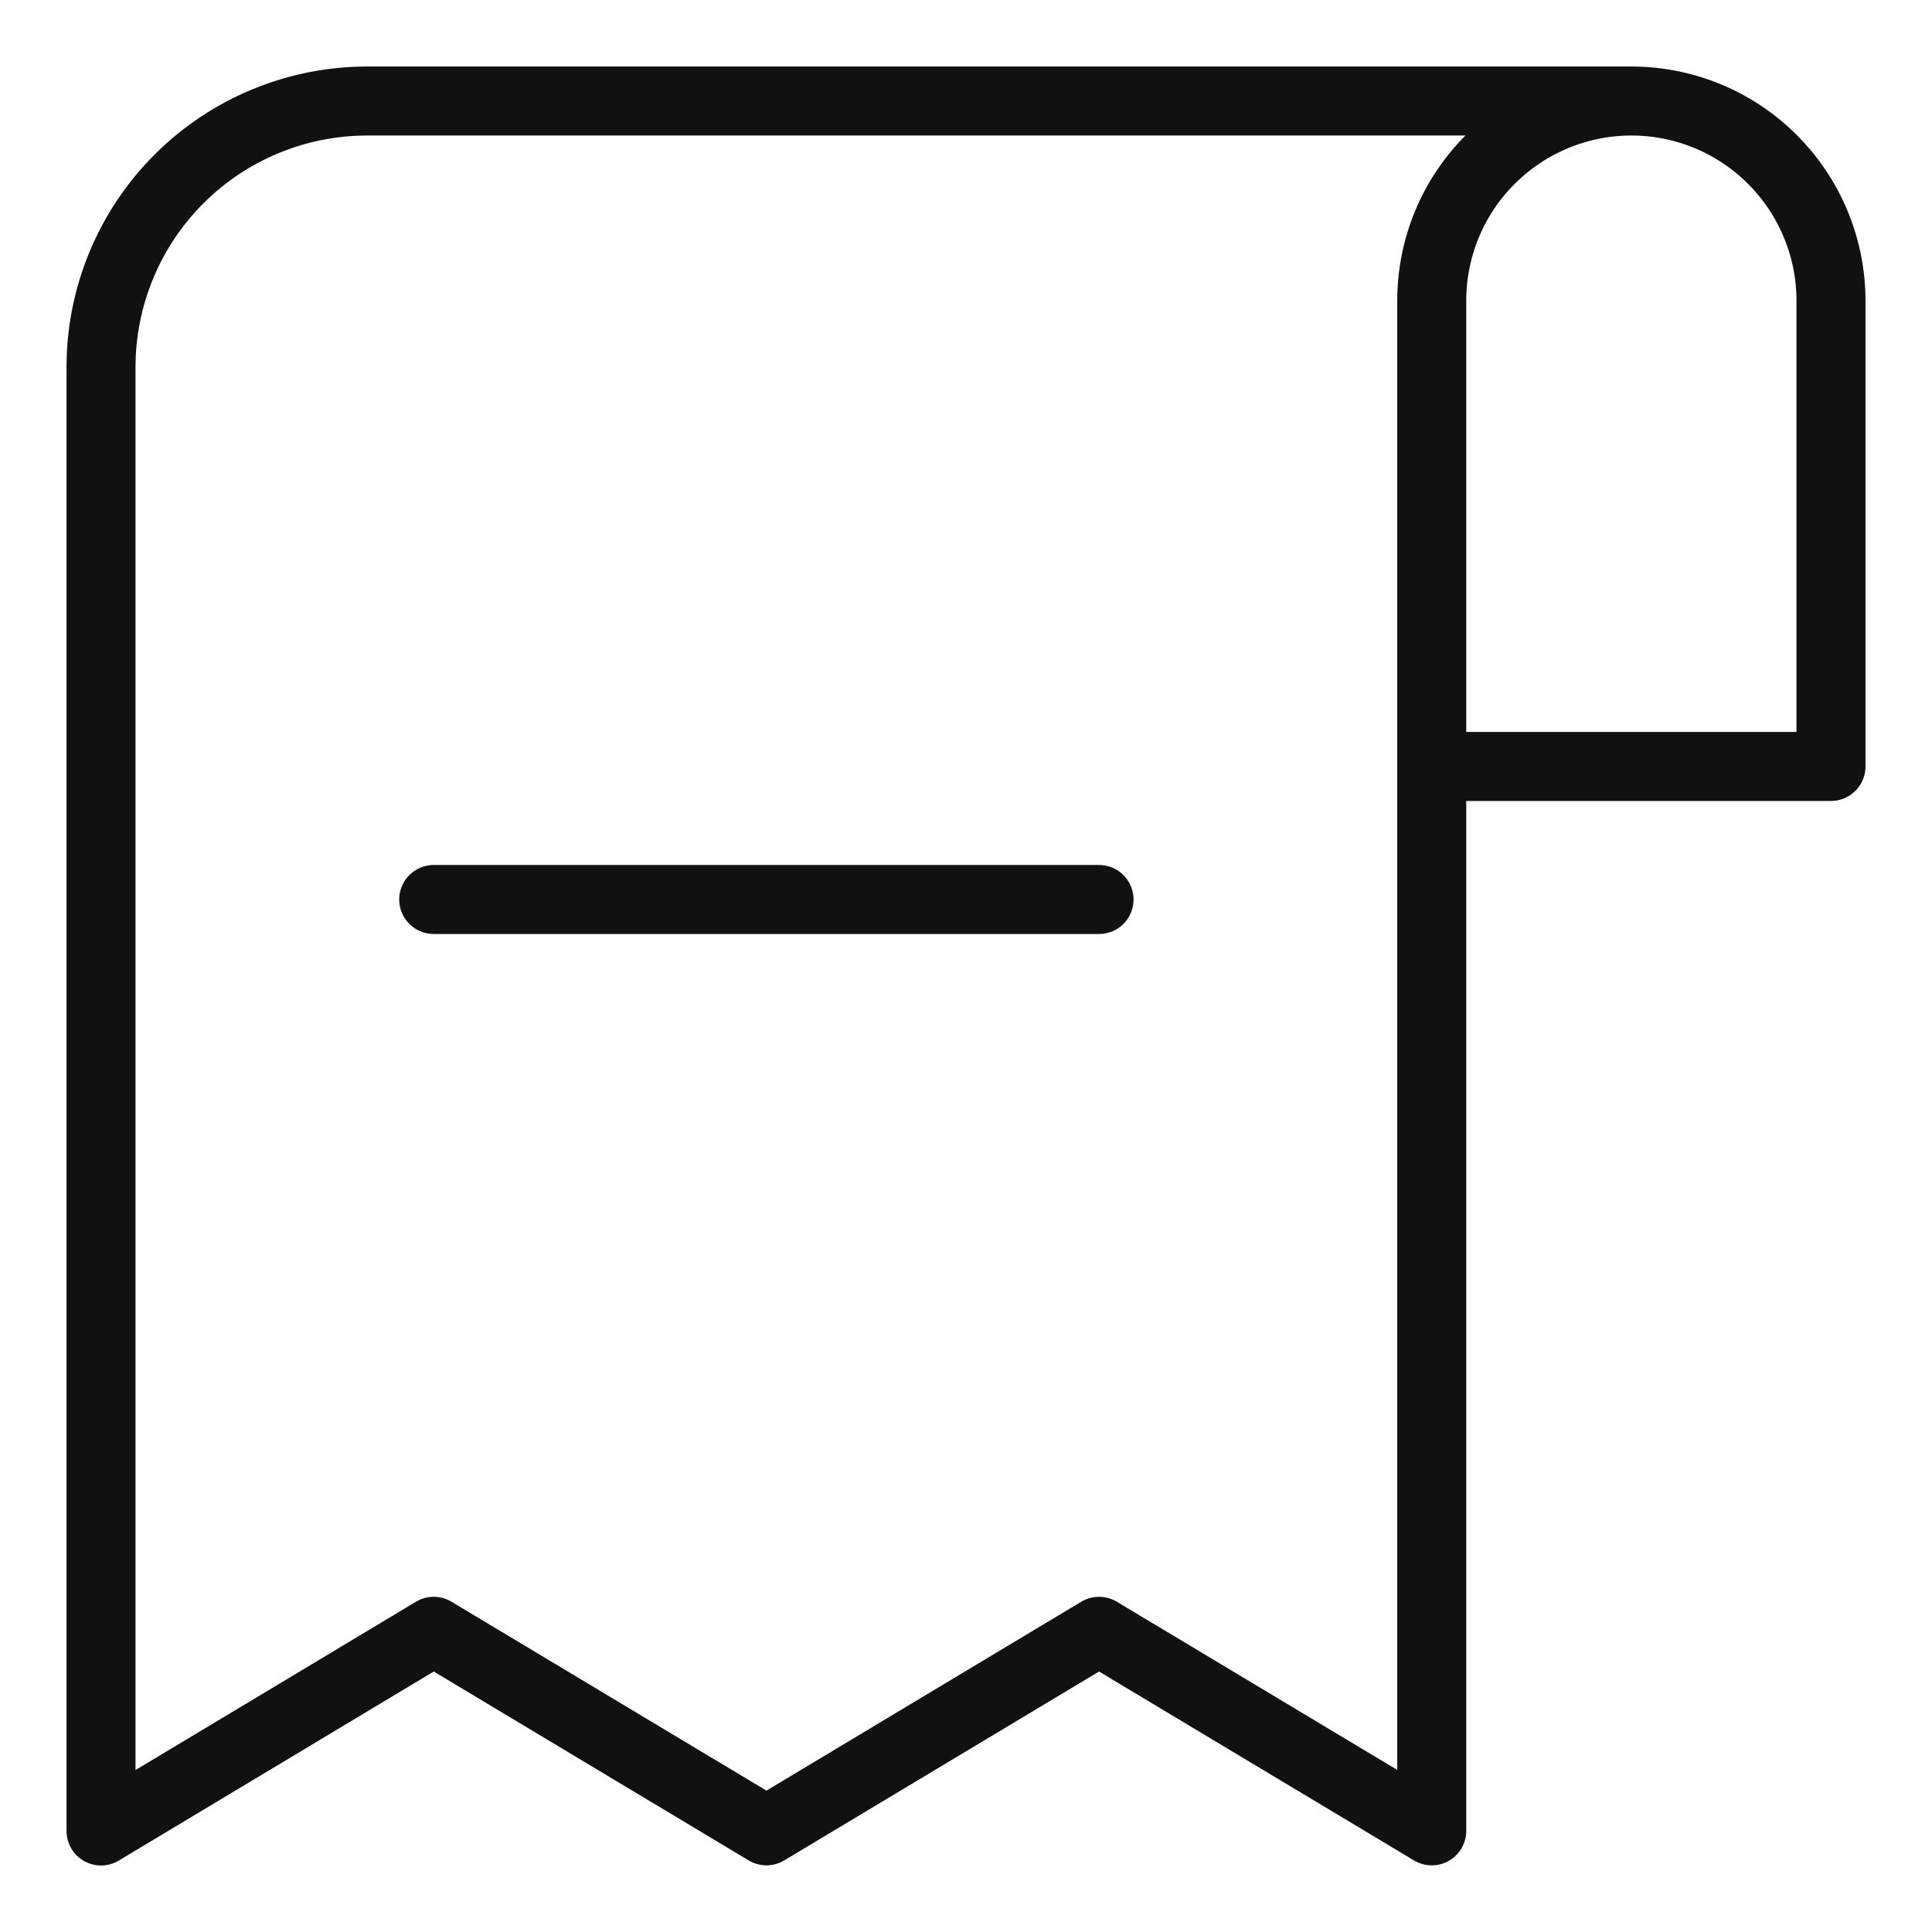 <svg xmlns="http://www.w3.org/2000/svg" fill="none" viewBox="-0.25 -0.25 14 14" id="Receipt-Subtract--Streamline-Core.svg"><desc>Receipt Subtract Streamline Icon: https://streamlinehq.com</desc><g id="receipt-subtract--shop-shopping-pay-payment-store-cash-bill-receipt-subtract-minus-remove"><path id="Vector" stroke="#111111" stroke-linecap="round" stroke-linejoin="round" d="M7.714 6.268H2.893" stroke-width="0.5"></path><path id="Vector_2" stroke="#111111" stroke-linecap="round" stroke-linejoin="round" d="M11.571 0.482H2.411c-0.511 0 -1.002 0.203 -1.364 0.565C0.685 1.409 0.482 1.899 0.482 2.411v10.607L2.893 11.571l2.411 1.446L7.714 11.571l2.411 1.446V1.929c0 -0.384 0.152 -0.752 0.424 -1.023C10.82 0.635 11.188 0.482 11.571 0.482c0.384 0 0.752 0.152 1.023 0.424 0.271 0.271 0.424 0.639 0.424 1.023v3.375h-2.893" stroke-width="0.5"></path></g></svg>